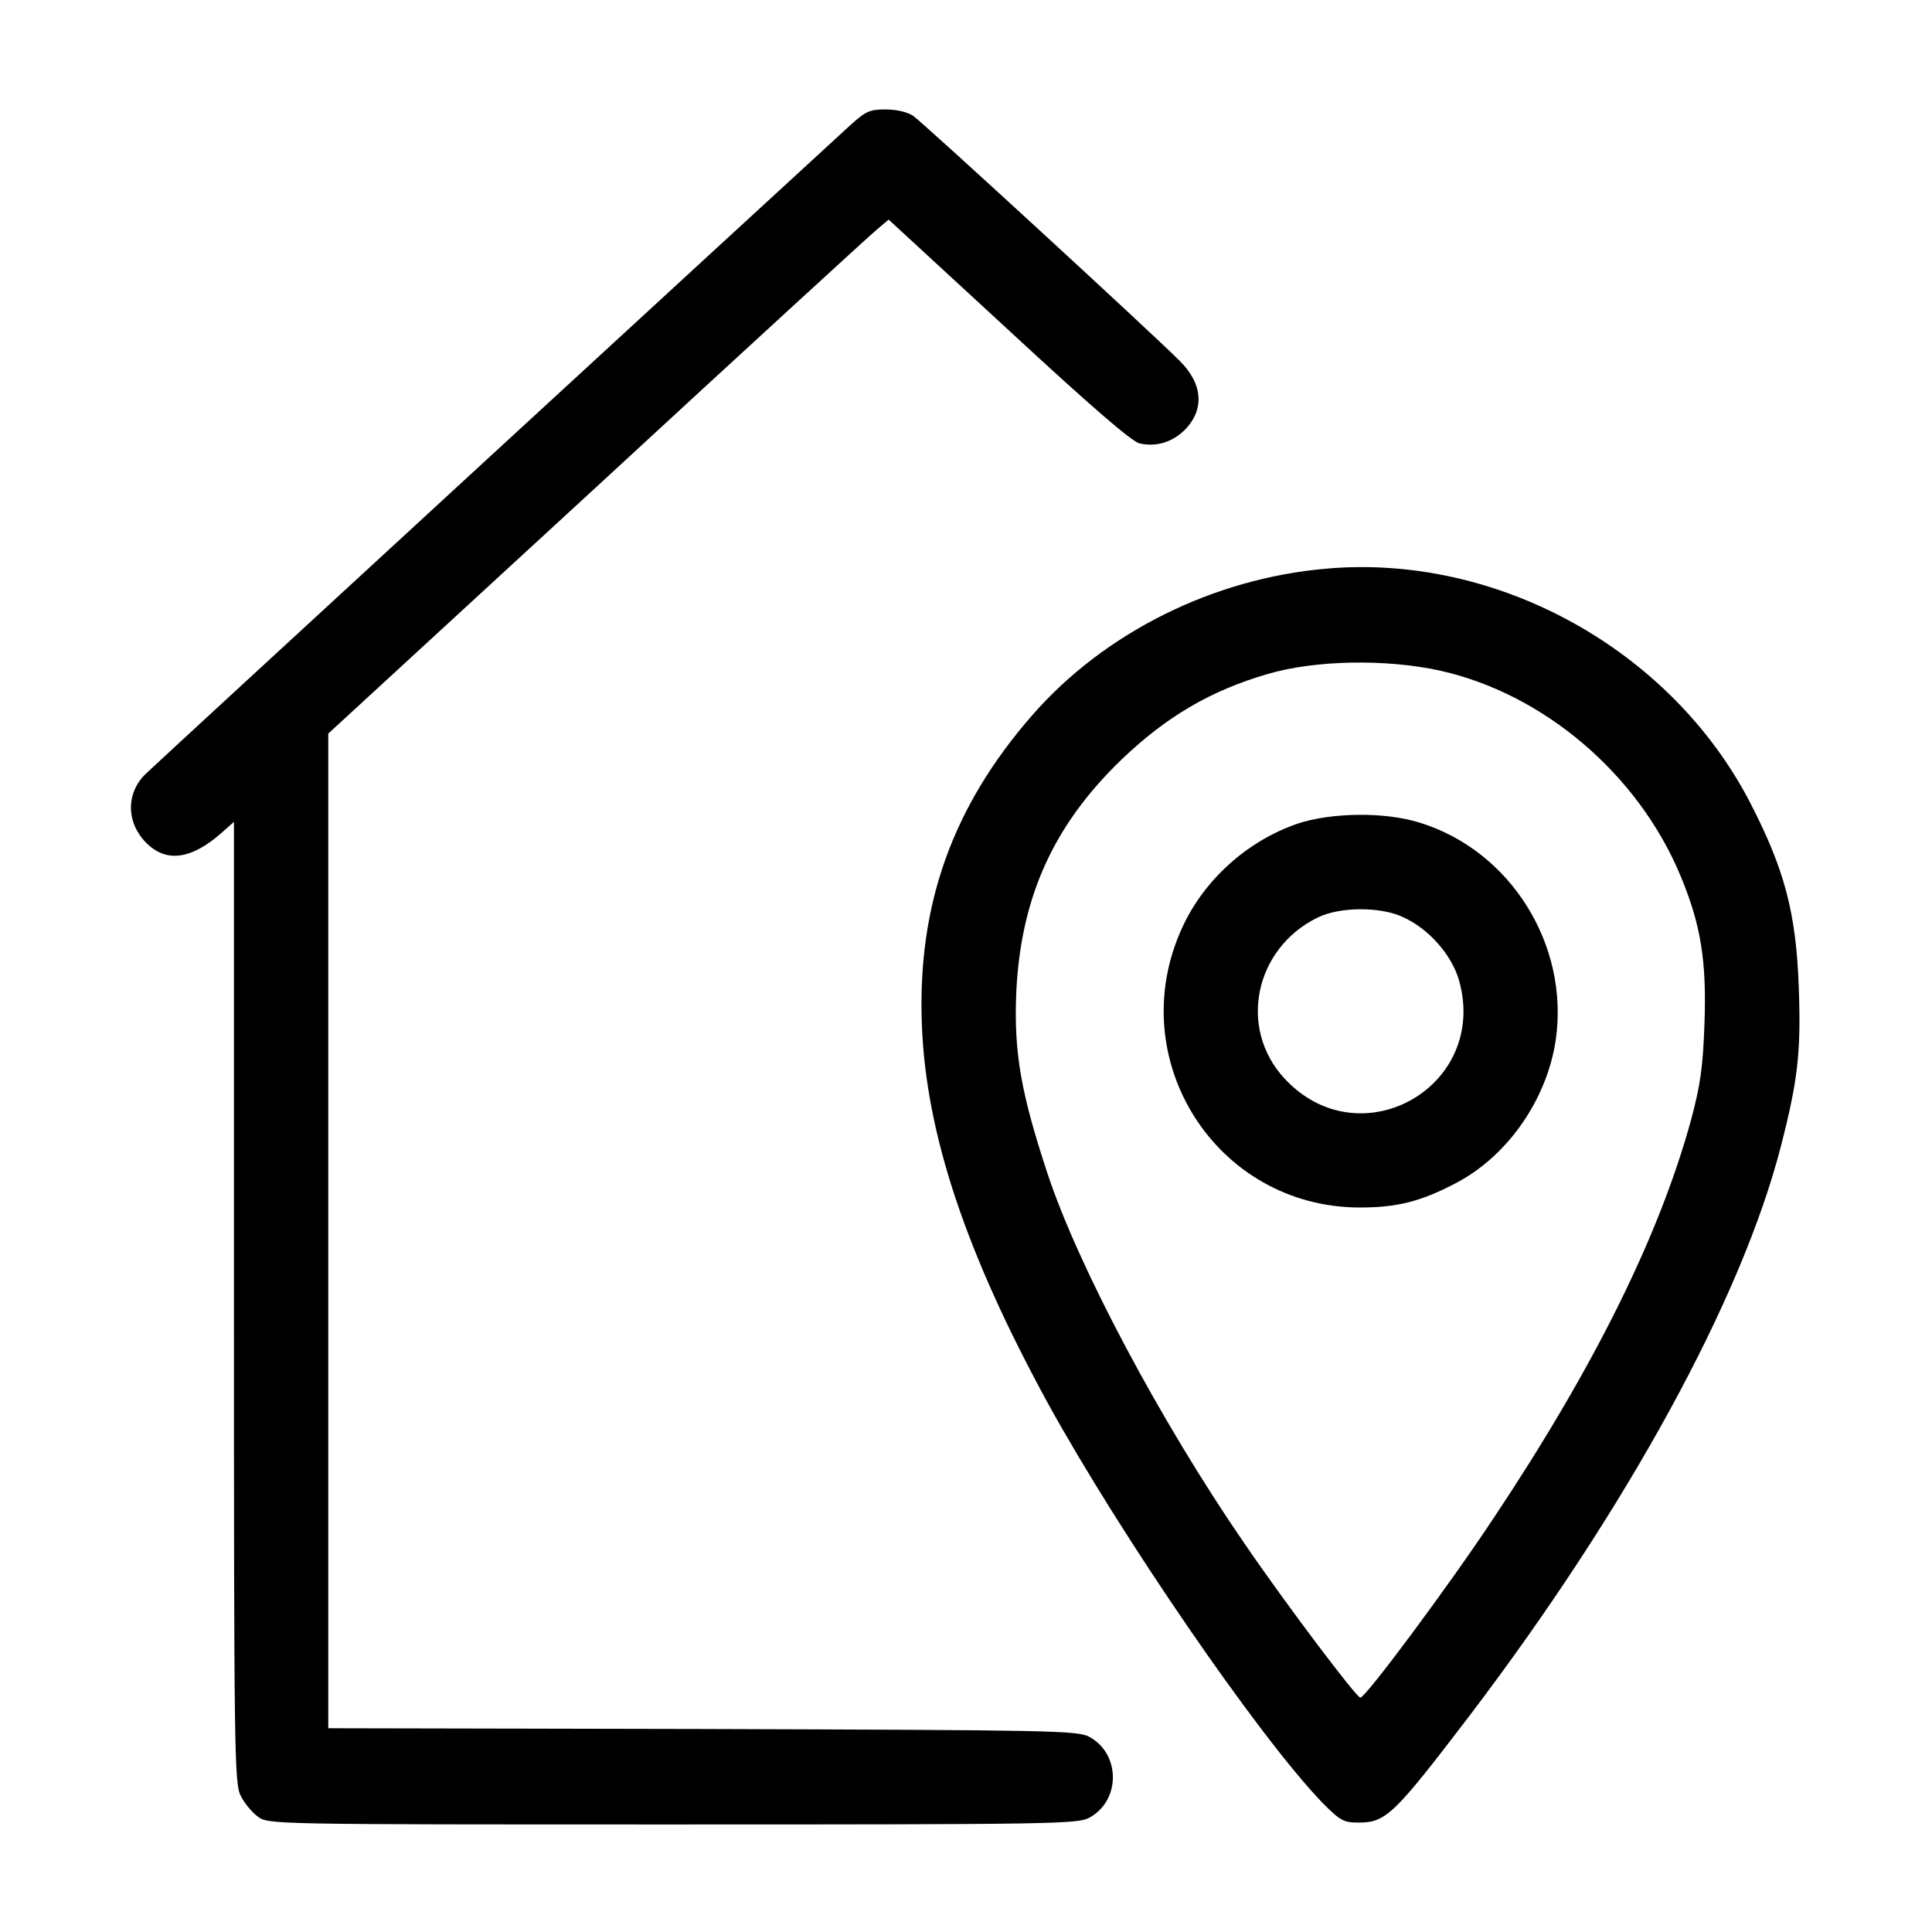<?xml version="1.0" standalone="no"?>
<!DOCTYPE svg PUBLIC "-//W3C//DTD SVG 20010904//EN"
 "http://www.w3.org/TR/2001/REC-SVG-20010904/DTD/svg10.dtd">
<svg version="1.0" xmlns="http://www.w3.org/2000/svg"
 width="512pt" height="512pt" viewBox="0 0 512 512"
 preserveAspectRatio="xMidYMid meet">

<g transform="translate(0,512) scale(0.1,-0.1)"
fill="#000000" stroke="none">
<path d="M2252 4787 c-242 -222 -1844 -1696 -1865 -1717 -55 -52 -53 -134 5
-188 52 -48 116 -38 193 29 l35 31 0 -1273 c0 -1193 1 -1276 18 -1308 9 -19
30 -44 45 -55 28 -21 32 -21 1100 -21 1006 0 1074 1 1104 18 83 45 83 169 0
214 -30 17 -98 18 -1024 21 l-993 2 0 1318 0 1318 711 654 c390 360 725 667
742 681 l32 27 318 -293 c217 -201 327 -296 347 -300 44 -10 86 3 119 35 54
54 49 123 -13 184 -79 79 -681 632 -706 649 -15 10 -44 17 -73 17 -43 0 -53
-5 -95 -43z"/>
<path d="M3515 3613 c-301 -26 -589 -170 -780 -389 -211 -242 -304 -502 -292
-819 11 -290 116 -604 333 -1002 193 -351 560 -886 729 -1061 47 -47 55 -52
96 -52 72 0 94 22 291 280 419 551 724 1108 828 1514 45 175 53 249 47 418 -7
200 -38 315 -130 493 -211 405 -670 658 -1122 618z m300 -270 c276 -61 527
-275 639 -545 54 -130 69 -226 63 -392 -4 -114 -11 -162 -35 -252 -84 -307
-255 -654 -525 -1059 -118 -178 -338 -474 -352 -474 -10 0 -196 246 -308 410
-220 320 -439 731 -521 979 -70 212 -89 319 -83 475 11 254 97 446 278 621
121 116 238 184 389 228 127 37 312 40 455 9z"/>
<path d="M3438 2937 c-133 -46 -246 -148 -304 -273 -162 -349 88 -744 470
-744 99 0 162 16 255 65 137 72 241 222 264 380 36 251 -120 501 -361 575 -93
29 -234 27 -324 -3z m279 -247 c68 -30 129 -99 149 -166 82 -284 -263 -479
-463 -261 -122 133 -78 343 88 425 58 29 166 30 226 2z"/>
</g>
</svg>
